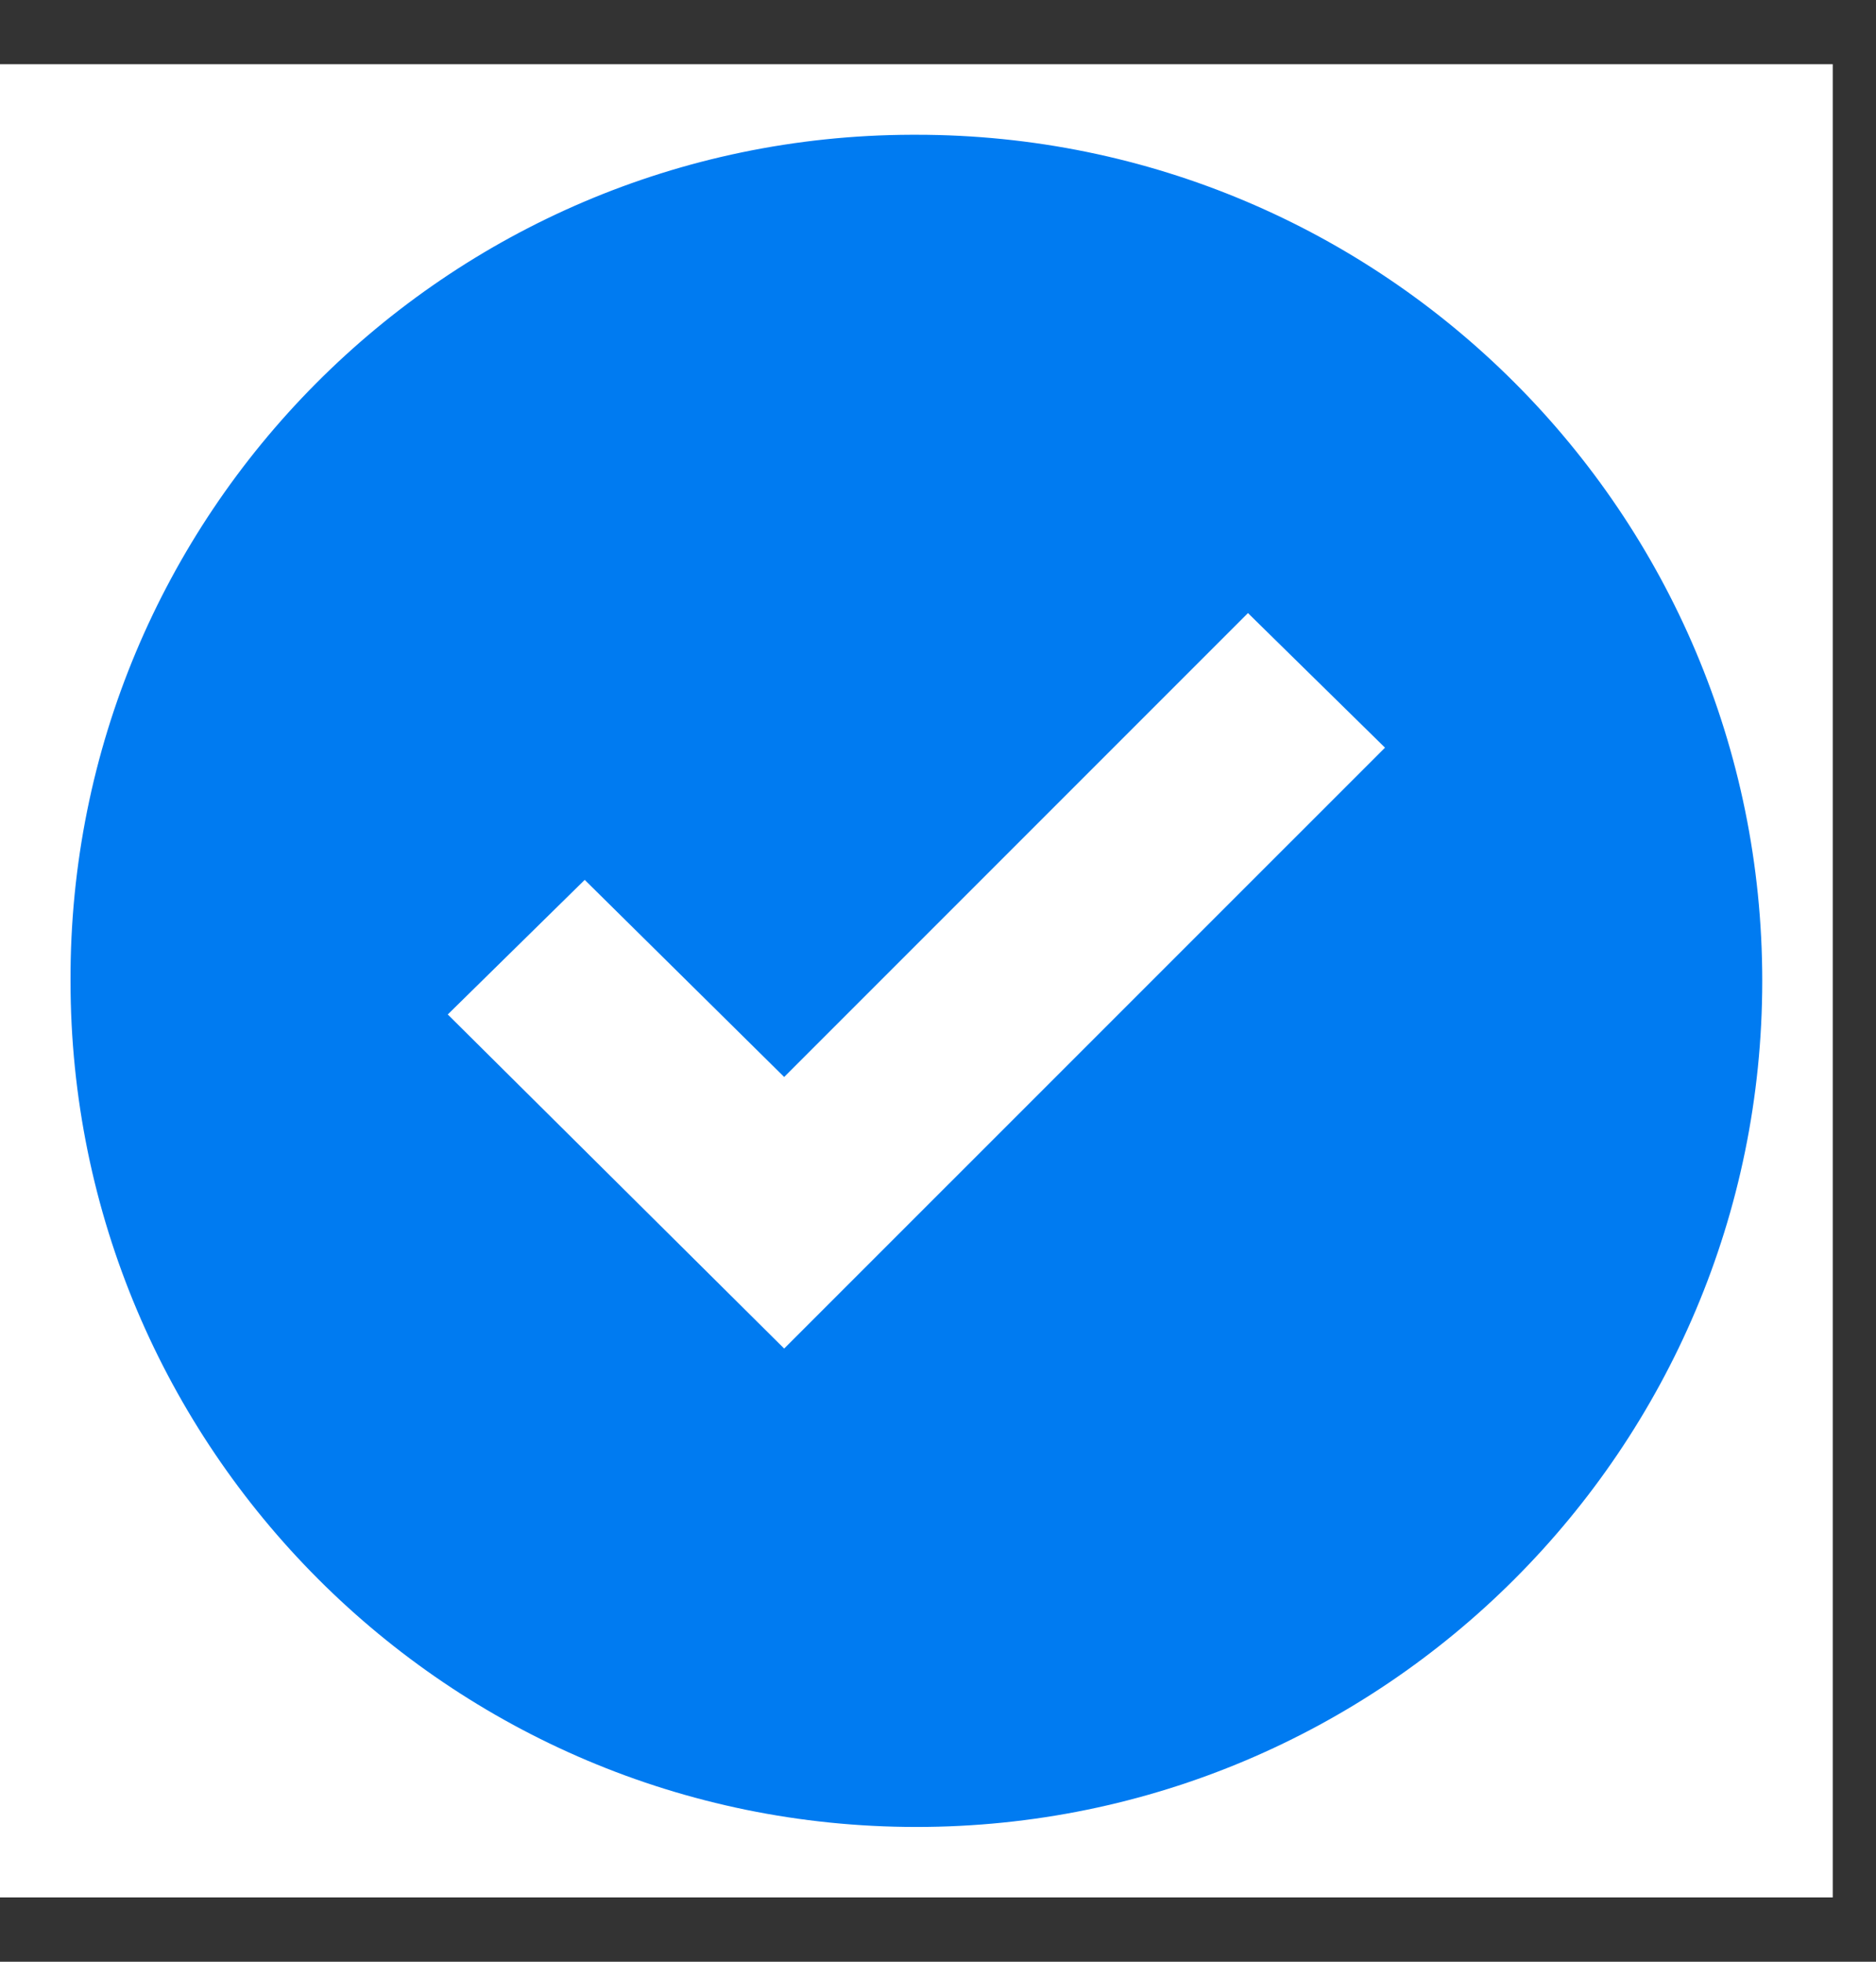 <?xml version="1.0" encoding="UTF-8"?> <svg xmlns="http://www.w3.org/2000/svg" width="22" height="23" viewBox="0 0 22 23" fill="none"><rect x="0" y="0" width="22" height="23" fill="#333333" stroke="none"/> <rect width="21.493" height="21.493" transform="translate(0 0.753)" fill="white"></rect> <path d="M10.747 1.58C16.225 1.58 20.666 6.021 20.666 11.5C20.666 16.978 16.225 21.42 10.747 21.42C5.268 21.42 0.827 16.978 0.827 11.5C0.811 6.037 5.227 1.596 10.69 1.58C10.709 1.58 10.728 1.58 10.747 1.58Z" fill="#007BF1"></path> <path d="M16.242 8.766L9.196 15.811L5.251 11.894L6.857 10.316L9.196 12.627L14.635 7.188L16.242 8.766Z" fill="white"></path> </svg> 